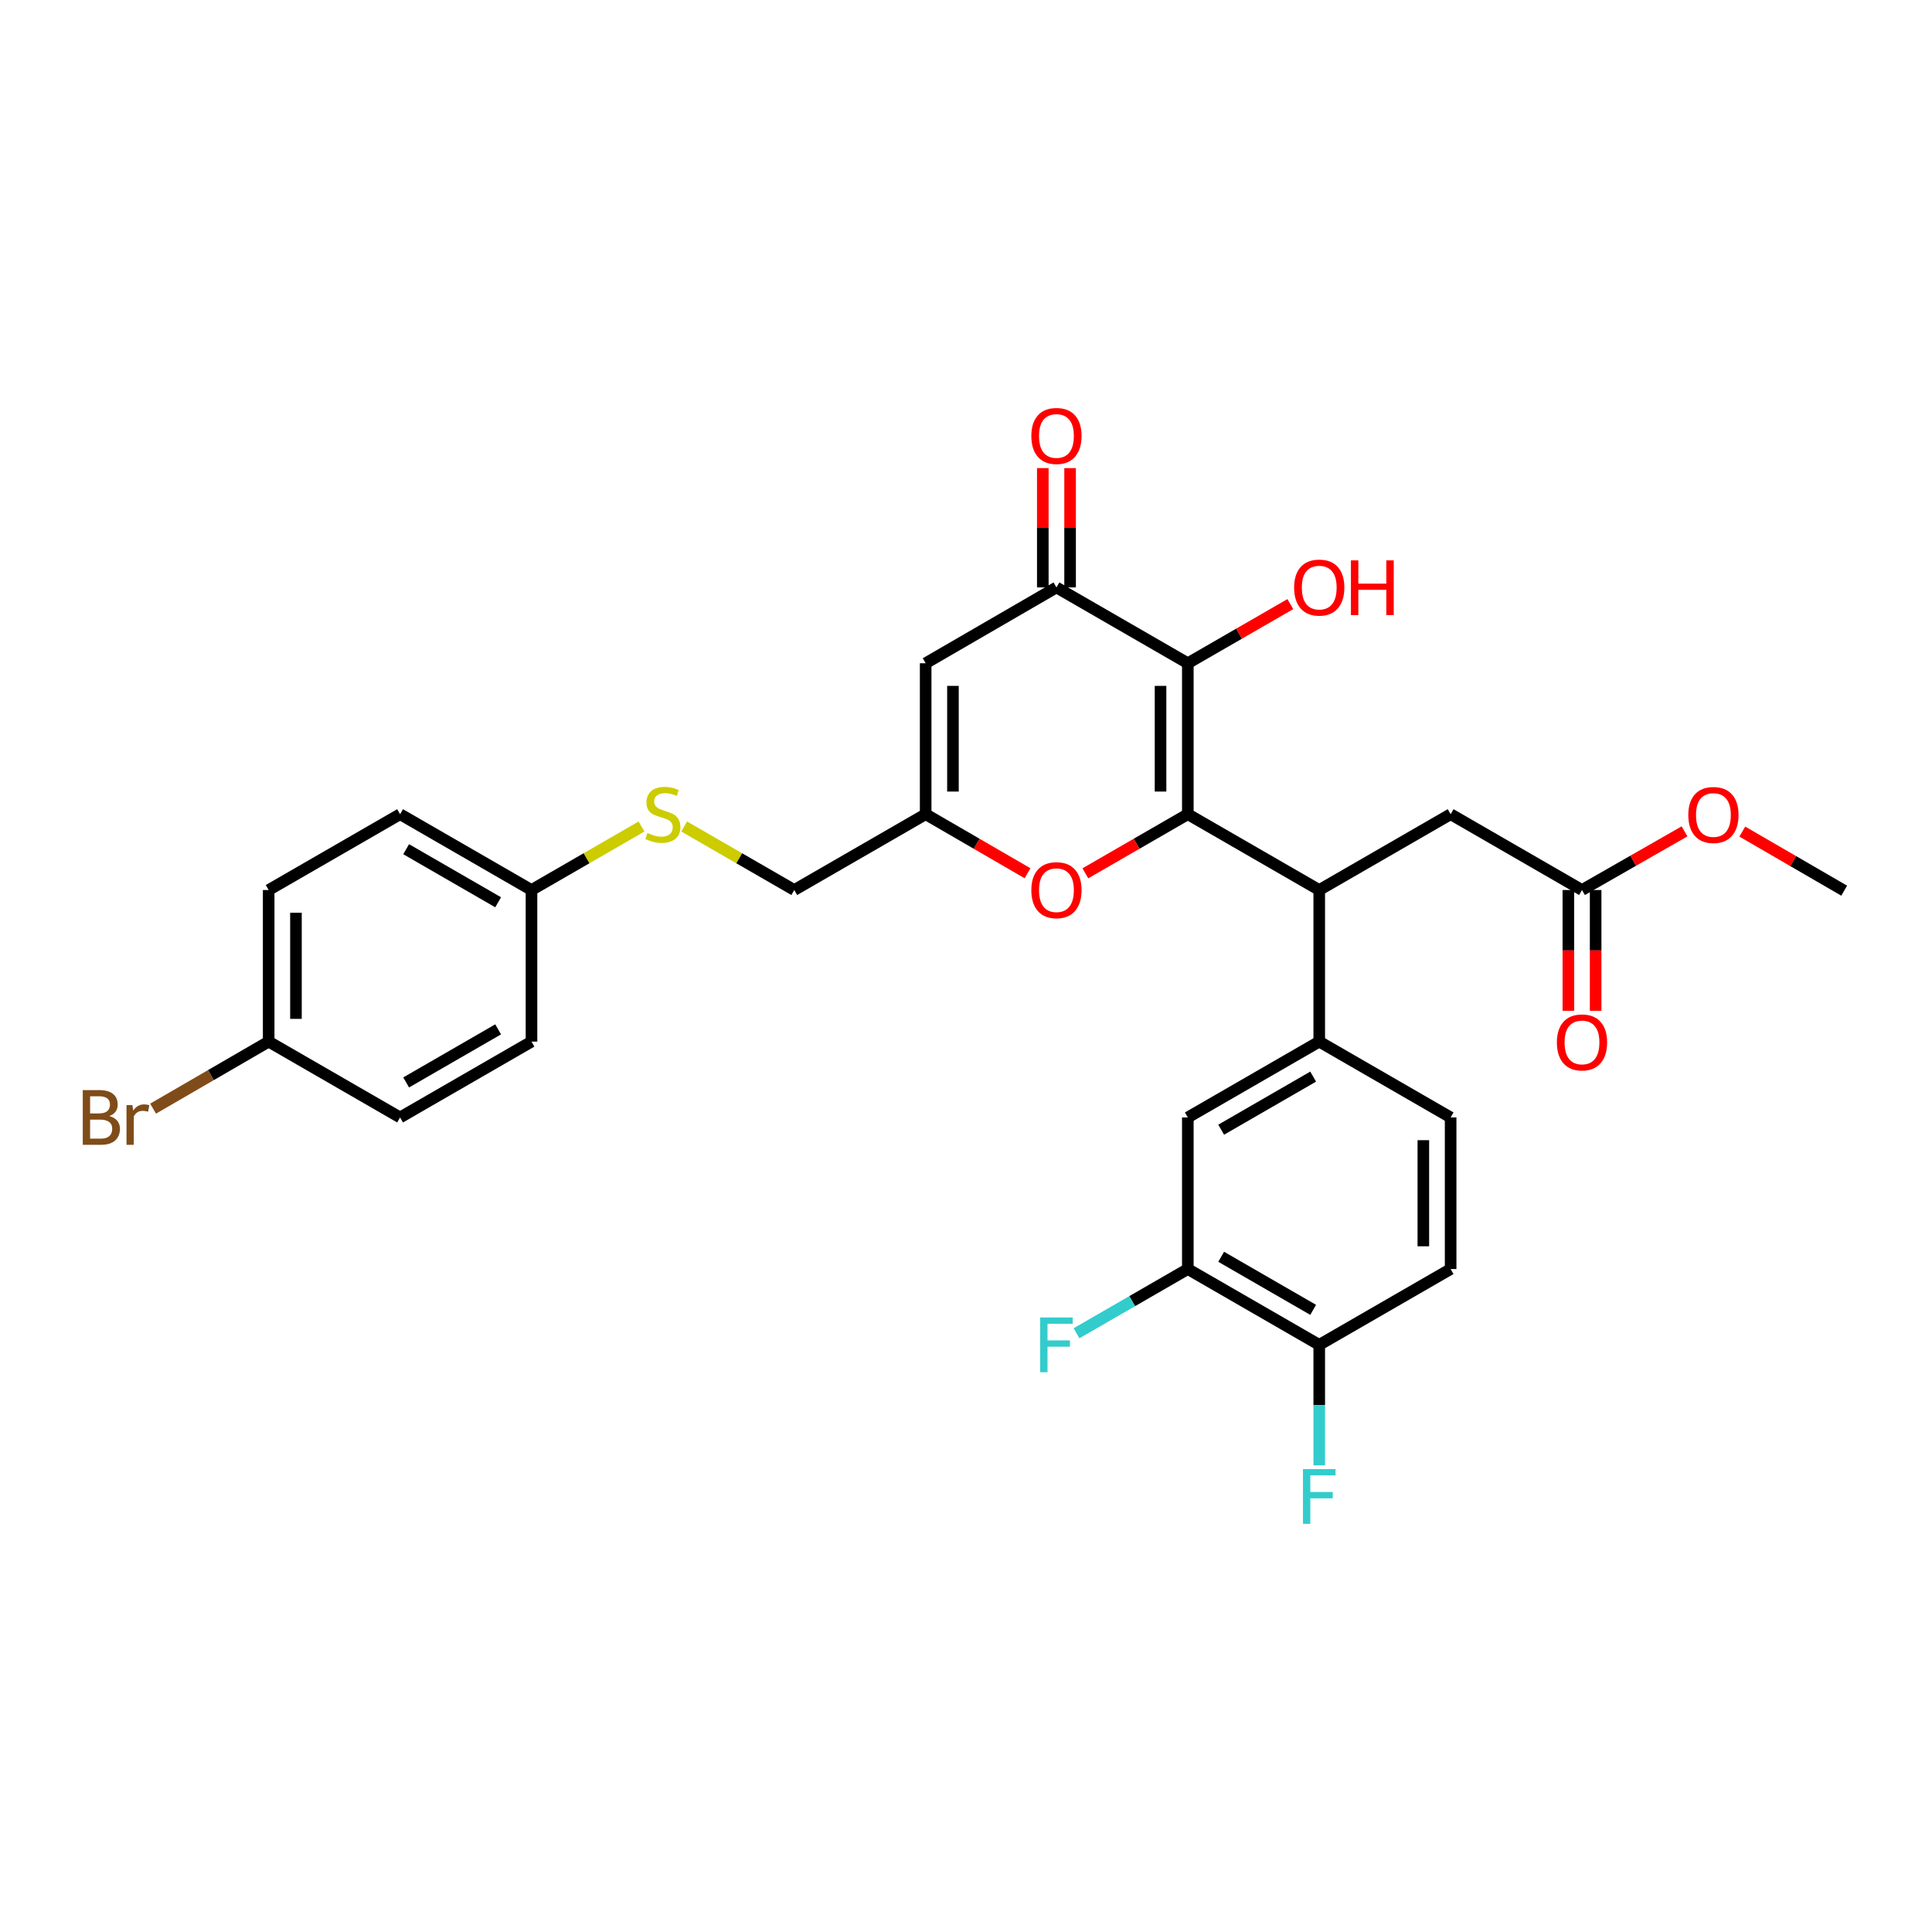<?xml version='1.0' encoding='iso-8859-1'?>
<svg version='1.1' baseProfile='full'
              xmlns='http://www.w3.org/2000/svg'
                      xmlns:rdkit='http://www.rdkit.org/xml'
                      xmlns:xlink='http://www.w3.org/1999/xlink'
                  xml:space='preserve'
width='1000px' height='1000px' viewBox='0 0 1000 1000'>
<!-- END OF HEADER -->
<rect style='opacity:1.0;fill:#FFFFFF;stroke:none' width='1000' height='1000' x='0' y='0'> </rect>
<path class='bond-0' d='M 614.814,421.428 L 614.814,343.294' style='fill:none;fill-rule:evenodd;stroke:#000000;stroke-width:6px;stroke-linecap:butt;stroke-linejoin:miter;stroke-opacity:1' />
<path class='bond-0' d='M 600.692,409.708 L 600.692,355.014' style='fill:none;fill-rule:evenodd;stroke:#000000;stroke-width:6px;stroke-linecap:butt;stroke-linejoin:miter;stroke-opacity:1' />
<path class='bond-2' d='M 614.814,421.428 L 682.836,460.672' style='fill:none;fill-rule:evenodd;stroke:#000000;stroke-width:6px;stroke-linecap:butt;stroke-linejoin:miter;stroke-opacity:1' />
<path class='bond-3' d='M 614.814,421.428 L 588.297,436.732' style='fill:none;fill-rule:evenodd;stroke:#000000;stroke-width:6px;stroke-linecap:butt;stroke-linejoin:miter;stroke-opacity:1' />
<path class='bond-3' d='M 588.297,436.732 L 561.779,452.036' style='fill:none;fill-rule:evenodd;stroke:#FF0000;stroke-width:6px;stroke-linecap:butt;stroke-linejoin:miter;stroke-opacity:1' />
<path class='bond-1' d='M 614.814,343.294 L 546.816,304.05' style='fill:none;fill-rule:evenodd;stroke:#000000;stroke-width:6px;stroke-linecap:butt;stroke-linejoin:miter;stroke-opacity:1' />
<path class='bond-16' d='M 614.814,343.294 L 641.343,327.988' style='fill:none;fill-rule:evenodd;stroke:#000000;stroke-width:6px;stroke-linecap:butt;stroke-linejoin:miter;stroke-opacity:1' />
<path class='bond-16' d='M 641.343,327.988 L 667.873,312.683' style='fill:none;fill-rule:evenodd;stroke:#FF0000;stroke-width:6px;stroke-linecap:butt;stroke-linejoin:miter;stroke-opacity:1' />
<path class='bond-4' d='M 546.816,304.05 L 479.124,343.294' style='fill:none;fill-rule:evenodd;stroke:#000000;stroke-width:6px;stroke-linecap:butt;stroke-linejoin:miter;stroke-opacity:1' />
<path class='bond-12' d='M 553.877,304.05 L 553.877,273.171' style='fill:none;fill-rule:evenodd;stroke:#000000;stroke-width:6px;stroke-linecap:butt;stroke-linejoin:miter;stroke-opacity:1' />
<path class='bond-12' d='M 553.877,273.171 L 553.877,242.292' style='fill:none;fill-rule:evenodd;stroke:#FF0000;stroke-width:6px;stroke-linecap:butt;stroke-linejoin:miter;stroke-opacity:1' />
<path class='bond-12' d='M 539.755,304.05 L 539.755,273.171' style='fill:none;fill-rule:evenodd;stroke:#000000;stroke-width:6px;stroke-linecap:butt;stroke-linejoin:miter;stroke-opacity:1' />
<path class='bond-12' d='M 539.755,273.171 L 539.755,242.292' style='fill:none;fill-rule:evenodd;stroke:#FF0000;stroke-width:6px;stroke-linecap:butt;stroke-linejoin:miter;stroke-opacity:1' />
<path class='bond-6' d='M 682.836,460.672 L 682.836,539.136' style='fill:none;fill-rule:evenodd;stroke:#000000;stroke-width:6px;stroke-linecap:butt;stroke-linejoin:miter;stroke-opacity:1' />
<path class='bond-10' d='M 682.836,460.672 L 750.842,421.428' style='fill:none;fill-rule:evenodd;stroke:#000000;stroke-width:6px;stroke-linecap:butt;stroke-linejoin:miter;stroke-opacity:1' />
<path class='bond-5' d='M 531.86,452.001 L 505.492,436.715' style='fill:none;fill-rule:evenodd;stroke:#FF0000;stroke-width:6px;stroke-linecap:butt;stroke-linejoin:miter;stroke-opacity:1' />
<path class='bond-5' d='M 505.492,436.715 L 479.124,421.428' style='fill:none;fill-rule:evenodd;stroke:#000000;stroke-width:6px;stroke-linecap:butt;stroke-linejoin:miter;stroke-opacity:1' />
<path class='bond-30' d='M 479.124,343.294 L 479.124,421.428' style='fill:none;fill-rule:evenodd;stroke:#000000;stroke-width:6px;stroke-linecap:butt;stroke-linejoin:miter;stroke-opacity:1' />
<path class='bond-30' d='M 493.246,355.014 L 493.246,409.708' style='fill:none;fill-rule:evenodd;stroke:#000000;stroke-width:6px;stroke-linecap:butt;stroke-linejoin:miter;stroke-opacity:1' />
<path class='bond-18' d='M 479.124,421.428 L 411.111,460.672' style='fill:none;fill-rule:evenodd;stroke:#000000;stroke-width:6px;stroke-linecap:butt;stroke-linejoin:miter;stroke-opacity:1' />
<path class='bond-7' d='M 682.836,539.136 L 614.814,578.388' style='fill:none;fill-rule:evenodd;stroke:#000000;stroke-width:6px;stroke-linecap:butt;stroke-linejoin:miter;stroke-opacity:1' />
<path class='bond-7' d='M 679.691,557.255 L 632.076,584.732' style='fill:none;fill-rule:evenodd;stroke:#000000;stroke-width:6px;stroke-linecap:butt;stroke-linejoin:miter;stroke-opacity:1' />
<path class='bond-13' d='M 682.836,539.136 L 750.842,578.388' style='fill:none;fill-rule:evenodd;stroke:#000000;stroke-width:6px;stroke-linecap:butt;stroke-linejoin:miter;stroke-opacity:1' />
<path class='bond-8' d='M 614.814,578.388 L 614.814,656.852' style='fill:none;fill-rule:evenodd;stroke:#000000;stroke-width:6px;stroke-linecap:butt;stroke-linejoin:miter;stroke-opacity:1' />
<path class='bond-11' d='M 614.814,656.852 L 682.836,696.096' style='fill:none;fill-rule:evenodd;stroke:#000000;stroke-width:6px;stroke-linecap:butt;stroke-linejoin:miter;stroke-opacity:1' />
<path class='bond-11' d='M 632.075,650.506 L 679.69,677.977' style='fill:none;fill-rule:evenodd;stroke:#000000;stroke-width:6px;stroke-linecap:butt;stroke-linejoin:miter;stroke-opacity:1' />
<path class='bond-20' d='M 614.814,656.852 L 586.007,673.478' style='fill:none;fill-rule:evenodd;stroke:#000000;stroke-width:6px;stroke-linecap:butt;stroke-linejoin:miter;stroke-opacity:1' />
<path class='bond-20' d='M 586.007,673.478 L 557.199,690.103' style='fill:none;fill-rule:evenodd;stroke:#33CCCC;stroke-width:6px;stroke-linecap:butt;stroke-linejoin:miter;stroke-opacity:1' />
<path class='bond-9' d='M 818.84,460.672 L 750.842,421.428' style='fill:none;fill-rule:evenodd;stroke:#000000;stroke-width:6px;stroke-linecap:butt;stroke-linejoin:miter;stroke-opacity:1' />
<path class='bond-15' d='M 811.779,460.672 L 811.779,491.928' style='fill:none;fill-rule:evenodd;stroke:#000000;stroke-width:6px;stroke-linecap:butt;stroke-linejoin:miter;stroke-opacity:1' />
<path class='bond-15' d='M 811.779,491.928 L 811.779,523.183' style='fill:none;fill-rule:evenodd;stroke:#FF0000;stroke-width:6px;stroke-linecap:butt;stroke-linejoin:miter;stroke-opacity:1' />
<path class='bond-15' d='M 825.901,460.672 L 825.901,491.928' style='fill:none;fill-rule:evenodd;stroke:#000000;stroke-width:6px;stroke-linecap:butt;stroke-linejoin:miter;stroke-opacity:1' />
<path class='bond-15' d='M 825.901,491.928 L 825.901,523.183' style='fill:none;fill-rule:evenodd;stroke:#FF0000;stroke-width:6px;stroke-linecap:butt;stroke-linejoin:miter;stroke-opacity:1' />
<path class='bond-23' d='M 818.84,460.672 L 845.371,445.494' style='fill:none;fill-rule:evenodd;stroke:#000000;stroke-width:6px;stroke-linecap:butt;stroke-linejoin:miter;stroke-opacity:1' />
<path class='bond-23' d='M 845.371,445.494 L 871.902,430.316' style='fill:none;fill-rule:evenodd;stroke:#FF0000;stroke-width:6px;stroke-linecap:butt;stroke-linejoin:miter;stroke-opacity:1' />
<path class='bond-22' d='M 682.836,696.096 L 682.836,727.274' style='fill:none;fill-rule:evenodd;stroke:#000000;stroke-width:6px;stroke-linecap:butt;stroke-linejoin:miter;stroke-opacity:1' />
<path class='bond-22' d='M 682.836,727.274 L 682.836,758.453' style='fill:none;fill-rule:evenodd;stroke:#33CCCC;stroke-width:6px;stroke-linecap:butt;stroke-linejoin:miter;stroke-opacity:1' />
<path class='bond-31' d='M 682.836,696.096 L 750.842,656.852' style='fill:none;fill-rule:evenodd;stroke:#000000;stroke-width:6px;stroke-linecap:butt;stroke-linejoin:miter;stroke-opacity:1' />
<path class='bond-17' d='M 750.842,578.388 L 750.842,656.852' style='fill:none;fill-rule:evenodd;stroke:#000000;stroke-width:6px;stroke-linecap:butt;stroke-linejoin:miter;stroke-opacity:1' />
<path class='bond-17' d='M 736.72,590.157 L 736.72,645.082' style='fill:none;fill-rule:evenodd;stroke:#000000;stroke-width:6px;stroke-linecap:butt;stroke-linejoin:miter;stroke-opacity:1' />
<path class='bond-14' d='M 354.132,427.799 L 382.621,444.236' style='fill:none;fill-rule:evenodd;stroke:#CCCC00;stroke-width:6px;stroke-linecap:butt;stroke-linejoin:miter;stroke-opacity:1' />
<path class='bond-14' d='M 382.621,444.236 L 411.111,460.672' style='fill:none;fill-rule:evenodd;stroke:#000000;stroke-width:6px;stroke-linecap:butt;stroke-linejoin:miter;stroke-opacity:1' />
<path class='bond-19' d='M 332.046,427.802 L 303.573,444.237' style='fill:none;fill-rule:evenodd;stroke:#CCCC00;stroke-width:6px;stroke-linecap:butt;stroke-linejoin:miter;stroke-opacity:1' />
<path class='bond-19' d='M 303.573,444.237 L 275.099,460.672' style='fill:none;fill-rule:evenodd;stroke:#000000;stroke-width:6px;stroke-linecap:butt;stroke-linejoin:miter;stroke-opacity:1' />
<path class='bond-25' d='M 275.099,460.672 L 275.099,539.136' style='fill:none;fill-rule:evenodd;stroke:#000000;stroke-width:6px;stroke-linecap:butt;stroke-linejoin:miter;stroke-opacity:1' />
<path class='bond-26' d='M 275.099,460.672 L 207.085,421.428' style='fill:none;fill-rule:evenodd;stroke:#000000;stroke-width:6px;stroke-linecap:butt;stroke-linejoin:miter;stroke-opacity:1' />
<path class='bond-26' d='M 257.839,467.017 L 210.229,439.547' style='fill:none;fill-rule:evenodd;stroke:#000000;stroke-width:6px;stroke-linecap:butt;stroke-linejoin:miter;stroke-opacity:1' />
<path class='bond-21' d='M 139.064,539.136 L 139.064,460.672' style='fill:none;fill-rule:evenodd;stroke:#000000;stroke-width:6px;stroke-linecap:butt;stroke-linejoin:miter;stroke-opacity:1' />
<path class='bond-21' d='M 153.186,527.366 L 153.186,472.442' style='fill:none;fill-rule:evenodd;stroke:#000000;stroke-width:6px;stroke-linecap:butt;stroke-linejoin:miter;stroke-opacity:1' />
<path class='bond-24' d='M 139.064,539.136 L 109.15,556.484' style='fill:none;fill-rule:evenodd;stroke:#000000;stroke-width:6px;stroke-linecap:butt;stroke-linejoin:miter;stroke-opacity:1' />
<path class='bond-24' d='M 109.15,556.484 L 79.236,573.832' style='fill:none;fill-rule:evenodd;stroke:#7F4C19;stroke-width:6px;stroke-linecap:butt;stroke-linejoin:miter;stroke-opacity:1' />
<path class='bond-32' d='M 139.064,539.136 L 207.085,578.388' style='fill:none;fill-rule:evenodd;stroke:#000000;stroke-width:6px;stroke-linecap:butt;stroke-linejoin:miter;stroke-opacity:1' />
<path class='bond-29' d='M 901.817,430.431 L 928.181,445.72' style='fill:none;fill-rule:evenodd;stroke:#FF0000;stroke-width:6px;stroke-linecap:butt;stroke-linejoin:miter;stroke-opacity:1' />
<path class='bond-29' d='M 928.181,445.72 L 954.545,461.009' style='fill:none;fill-rule:evenodd;stroke:#000000;stroke-width:6px;stroke-linecap:butt;stroke-linejoin:miter;stroke-opacity:1' />
<path class='bond-28' d='M 275.099,539.136 L 207.085,578.388' style='fill:none;fill-rule:evenodd;stroke:#000000;stroke-width:6px;stroke-linecap:butt;stroke-linejoin:miter;stroke-opacity:1' />
<path class='bond-28' d='M 257.838,532.792 L 210.228,560.269' style='fill:none;fill-rule:evenodd;stroke:#000000;stroke-width:6px;stroke-linecap:butt;stroke-linejoin:miter;stroke-opacity:1' />
<path class='bond-27' d='M 207.085,421.428 L 139.064,460.672' style='fill:none;fill-rule:evenodd;stroke:#000000;stroke-width:6px;stroke-linecap:butt;stroke-linejoin:miter;stroke-opacity:1' />
<path  class='atom-4' d='M 533.816 460.752
Q 533.816 453.952, 537.176 450.152
Q 540.536 446.352, 546.816 446.352
Q 553.096 446.352, 556.456 450.152
Q 559.816 453.952, 559.816 460.752
Q 559.816 467.632, 556.416 471.552
Q 553.016 475.432, 546.816 475.432
Q 540.576 475.432, 537.176 471.552
Q 533.816 467.672, 533.816 460.752
M 546.816 472.232
Q 551.136 472.232, 553.456 469.352
Q 555.816 466.432, 555.816 460.752
Q 555.816 455.192, 553.456 452.392
Q 551.136 449.552, 546.816 449.552
Q 542.496 449.552, 540.136 452.352
Q 537.816 455.152, 537.816 460.752
Q 537.816 466.472, 540.136 469.352
Q 542.496 472.232, 546.816 472.232
' fill='#FF0000'/>
<path  class='atom-13' d='M 533.816 225.65
Q 533.816 218.85, 537.176 215.05
Q 540.536 211.25, 546.816 211.25
Q 553.096 211.25, 556.456 215.05
Q 559.816 218.85, 559.816 225.65
Q 559.816 232.53, 556.416 236.45
Q 553.016 240.33, 546.816 240.33
Q 540.576 240.33, 537.176 236.45
Q 533.816 232.57, 533.816 225.65
M 546.816 237.13
Q 551.136 237.13, 553.456 234.25
Q 555.816 231.33, 555.816 225.65
Q 555.816 220.09, 553.456 217.29
Q 551.136 214.45, 546.816 214.45
Q 542.496 214.45, 540.136 217.25
Q 537.816 220.05, 537.816 225.65
Q 537.816 231.37, 540.136 234.25
Q 542.496 237.13, 546.816 237.13
' fill='#FF0000'/>
<path  class='atom-15' d='M 335.089 431.148
Q 335.409 431.268, 336.729 431.828
Q 338.049 432.388, 339.489 432.748
Q 340.969 433.068, 342.409 433.068
Q 345.089 433.068, 346.649 431.788
Q 348.209 430.468, 348.209 428.188
Q 348.209 426.628, 347.409 425.668
Q 346.649 424.708, 345.449 424.188
Q 344.249 423.668, 342.249 423.068
Q 339.729 422.308, 338.209 421.588
Q 336.729 420.868, 335.649 419.348
Q 334.609 417.828, 334.609 415.268
Q 334.609 411.708, 337.009 409.508
Q 339.449 407.308, 344.249 407.308
Q 347.529 407.308, 351.249 408.868
L 350.329 411.948
Q 346.929 410.548, 344.369 410.548
Q 341.609 410.548, 340.089 411.708
Q 338.569 412.828, 338.609 414.788
Q 338.609 416.308, 339.369 417.228
Q 340.169 418.148, 341.289 418.668
Q 342.449 419.188, 344.369 419.788
Q 346.929 420.588, 348.449 421.388
Q 349.969 422.188, 351.049 423.828
Q 352.169 425.428, 352.169 428.188
Q 352.169 432.108, 349.529 434.228
Q 346.929 436.308, 342.569 436.308
Q 340.049 436.308, 338.129 435.748
Q 336.249 435.228, 334.009 434.308
L 335.089 431.148
' fill='#CCCC00'/>
<path  class='atom-16' d='M 805.84 539.553
Q 805.84 532.753, 809.2 528.953
Q 812.56 525.153, 818.84 525.153
Q 825.12 525.153, 828.48 528.953
Q 831.84 532.753, 831.84 539.553
Q 831.84 546.433, 828.44 550.353
Q 825.04 554.233, 818.84 554.233
Q 812.6 554.233, 809.2 550.353
Q 805.84 546.473, 805.84 539.553
M 818.84 551.033
Q 823.16 551.033, 825.48 548.153
Q 827.84 545.233, 827.84 539.553
Q 827.84 533.993, 825.48 531.193
Q 823.16 528.353, 818.84 528.353
Q 814.52 528.353, 812.16 531.153
Q 809.84 533.953, 809.84 539.553
Q 809.84 545.273, 812.16 548.153
Q 814.52 551.033, 818.84 551.033
' fill='#FF0000'/>
<path  class='atom-17' d='M 669.836 304.13
Q 669.836 297.33, 673.196 293.53
Q 676.556 289.73, 682.836 289.73
Q 689.116 289.73, 692.476 293.53
Q 695.836 297.33, 695.836 304.13
Q 695.836 311.01, 692.436 314.93
Q 689.036 318.81, 682.836 318.81
Q 676.596 318.81, 673.196 314.93
Q 669.836 311.05, 669.836 304.13
M 682.836 315.61
Q 687.156 315.61, 689.476 312.73
Q 691.836 309.81, 691.836 304.13
Q 691.836 298.57, 689.476 295.77
Q 687.156 292.93, 682.836 292.93
Q 678.516 292.93, 676.156 295.73
Q 673.836 298.53, 673.836 304.13
Q 673.836 309.85, 676.156 312.73
Q 678.516 315.61, 682.836 315.61
' fill='#FF0000'/>
<path  class='atom-17' d='M 699.236 290.05
L 703.076 290.05
L 703.076 302.09
L 717.556 302.09
L 717.556 290.05
L 721.396 290.05
L 721.396 318.37
L 717.556 318.37
L 717.556 305.29
L 703.076 305.29
L 703.076 318.37
L 699.236 318.37
L 699.236 290.05
' fill='#FF0000'/>
<path  class='atom-21' d='M 538.396 681.936
L 555.236 681.936
L 555.236 685.176
L 542.196 685.176
L 542.196 693.776
L 553.796 693.776
L 553.796 697.056
L 542.196 697.056
L 542.196 710.256
L 538.396 710.256
L 538.396 681.936
' fill='#33CCCC'/>
<path  class='atom-23' d='M 674.416 760.415
L 691.256 760.415
L 691.256 763.655
L 678.216 763.655
L 678.216 772.255
L 689.816 772.255
L 689.816 775.535
L 678.216 775.535
L 678.216 788.735
L 674.416 788.735
L 674.416 760.415
' fill='#33CCCC'/>
<path  class='atom-24' d='M 873.861 421.838
Q 873.861 415.038, 877.221 411.238
Q 880.581 407.438, 886.861 407.438
Q 893.141 407.438, 896.501 411.238
Q 899.861 415.038, 899.861 421.838
Q 899.861 428.718, 896.461 432.638
Q 893.061 436.518, 886.861 436.518
Q 880.621 436.518, 877.221 432.638
Q 873.861 428.758, 873.861 421.838
M 886.861 433.318
Q 891.181 433.318, 893.501 430.438
Q 895.861 427.518, 895.861 421.838
Q 895.861 416.278, 893.501 413.478
Q 891.181 410.638, 886.861 410.638
Q 882.541 410.638, 880.181 413.438
Q 877.861 416.238, 877.861 421.838
Q 877.861 427.558, 880.181 430.438
Q 882.541 433.318, 886.861 433.318
' fill='#FF0000'/>
<path  class='atom-25' d='M 56.599 577.668
Q 59.319 578.428, 60.679 580.108
Q 62.08 581.748, 62.08 584.188
Q 62.08 588.108, 59.559 590.348
Q 57.08 592.548, 52.359 592.548
L 42.84 592.548
L 42.84 564.228
L 51.2 564.228
Q 56.039 564.228, 58.48 566.188
Q 60.919 568.148, 60.919 571.748
Q 60.919 576.028, 56.599 577.668
M 46.639 567.428
L 46.639 576.308
L 51.2 576.308
Q 53.999 576.308, 55.44 575.188
Q 56.919 574.028, 56.919 571.748
Q 56.919 567.428, 51.2 567.428
L 46.639 567.428
M 52.359 589.348
Q 55.12 589.348, 56.599 588.028
Q 58.08 586.708, 58.08 584.188
Q 58.08 581.868, 56.44 580.708
Q 54.84 579.508, 51.76 579.508
L 46.639 579.508
L 46.639 589.348
L 52.359 589.348
' fill='#7F4C19'/>
<path  class='atom-25' d='M 68.519 571.988
L 68.96 574.828
Q 71.12 571.628, 74.639 571.628
Q 75.76 571.628, 77.279 572.028
L 76.68 575.388
Q 74.96 574.988, 73.999 574.988
Q 72.32 574.988, 71.2 575.668
Q 70.12 576.308, 69.24 577.868
L 69.24 592.548
L 65.48 592.548
L 65.48 571.988
L 68.519 571.988
' fill='#7F4C19'/>
</svg>

